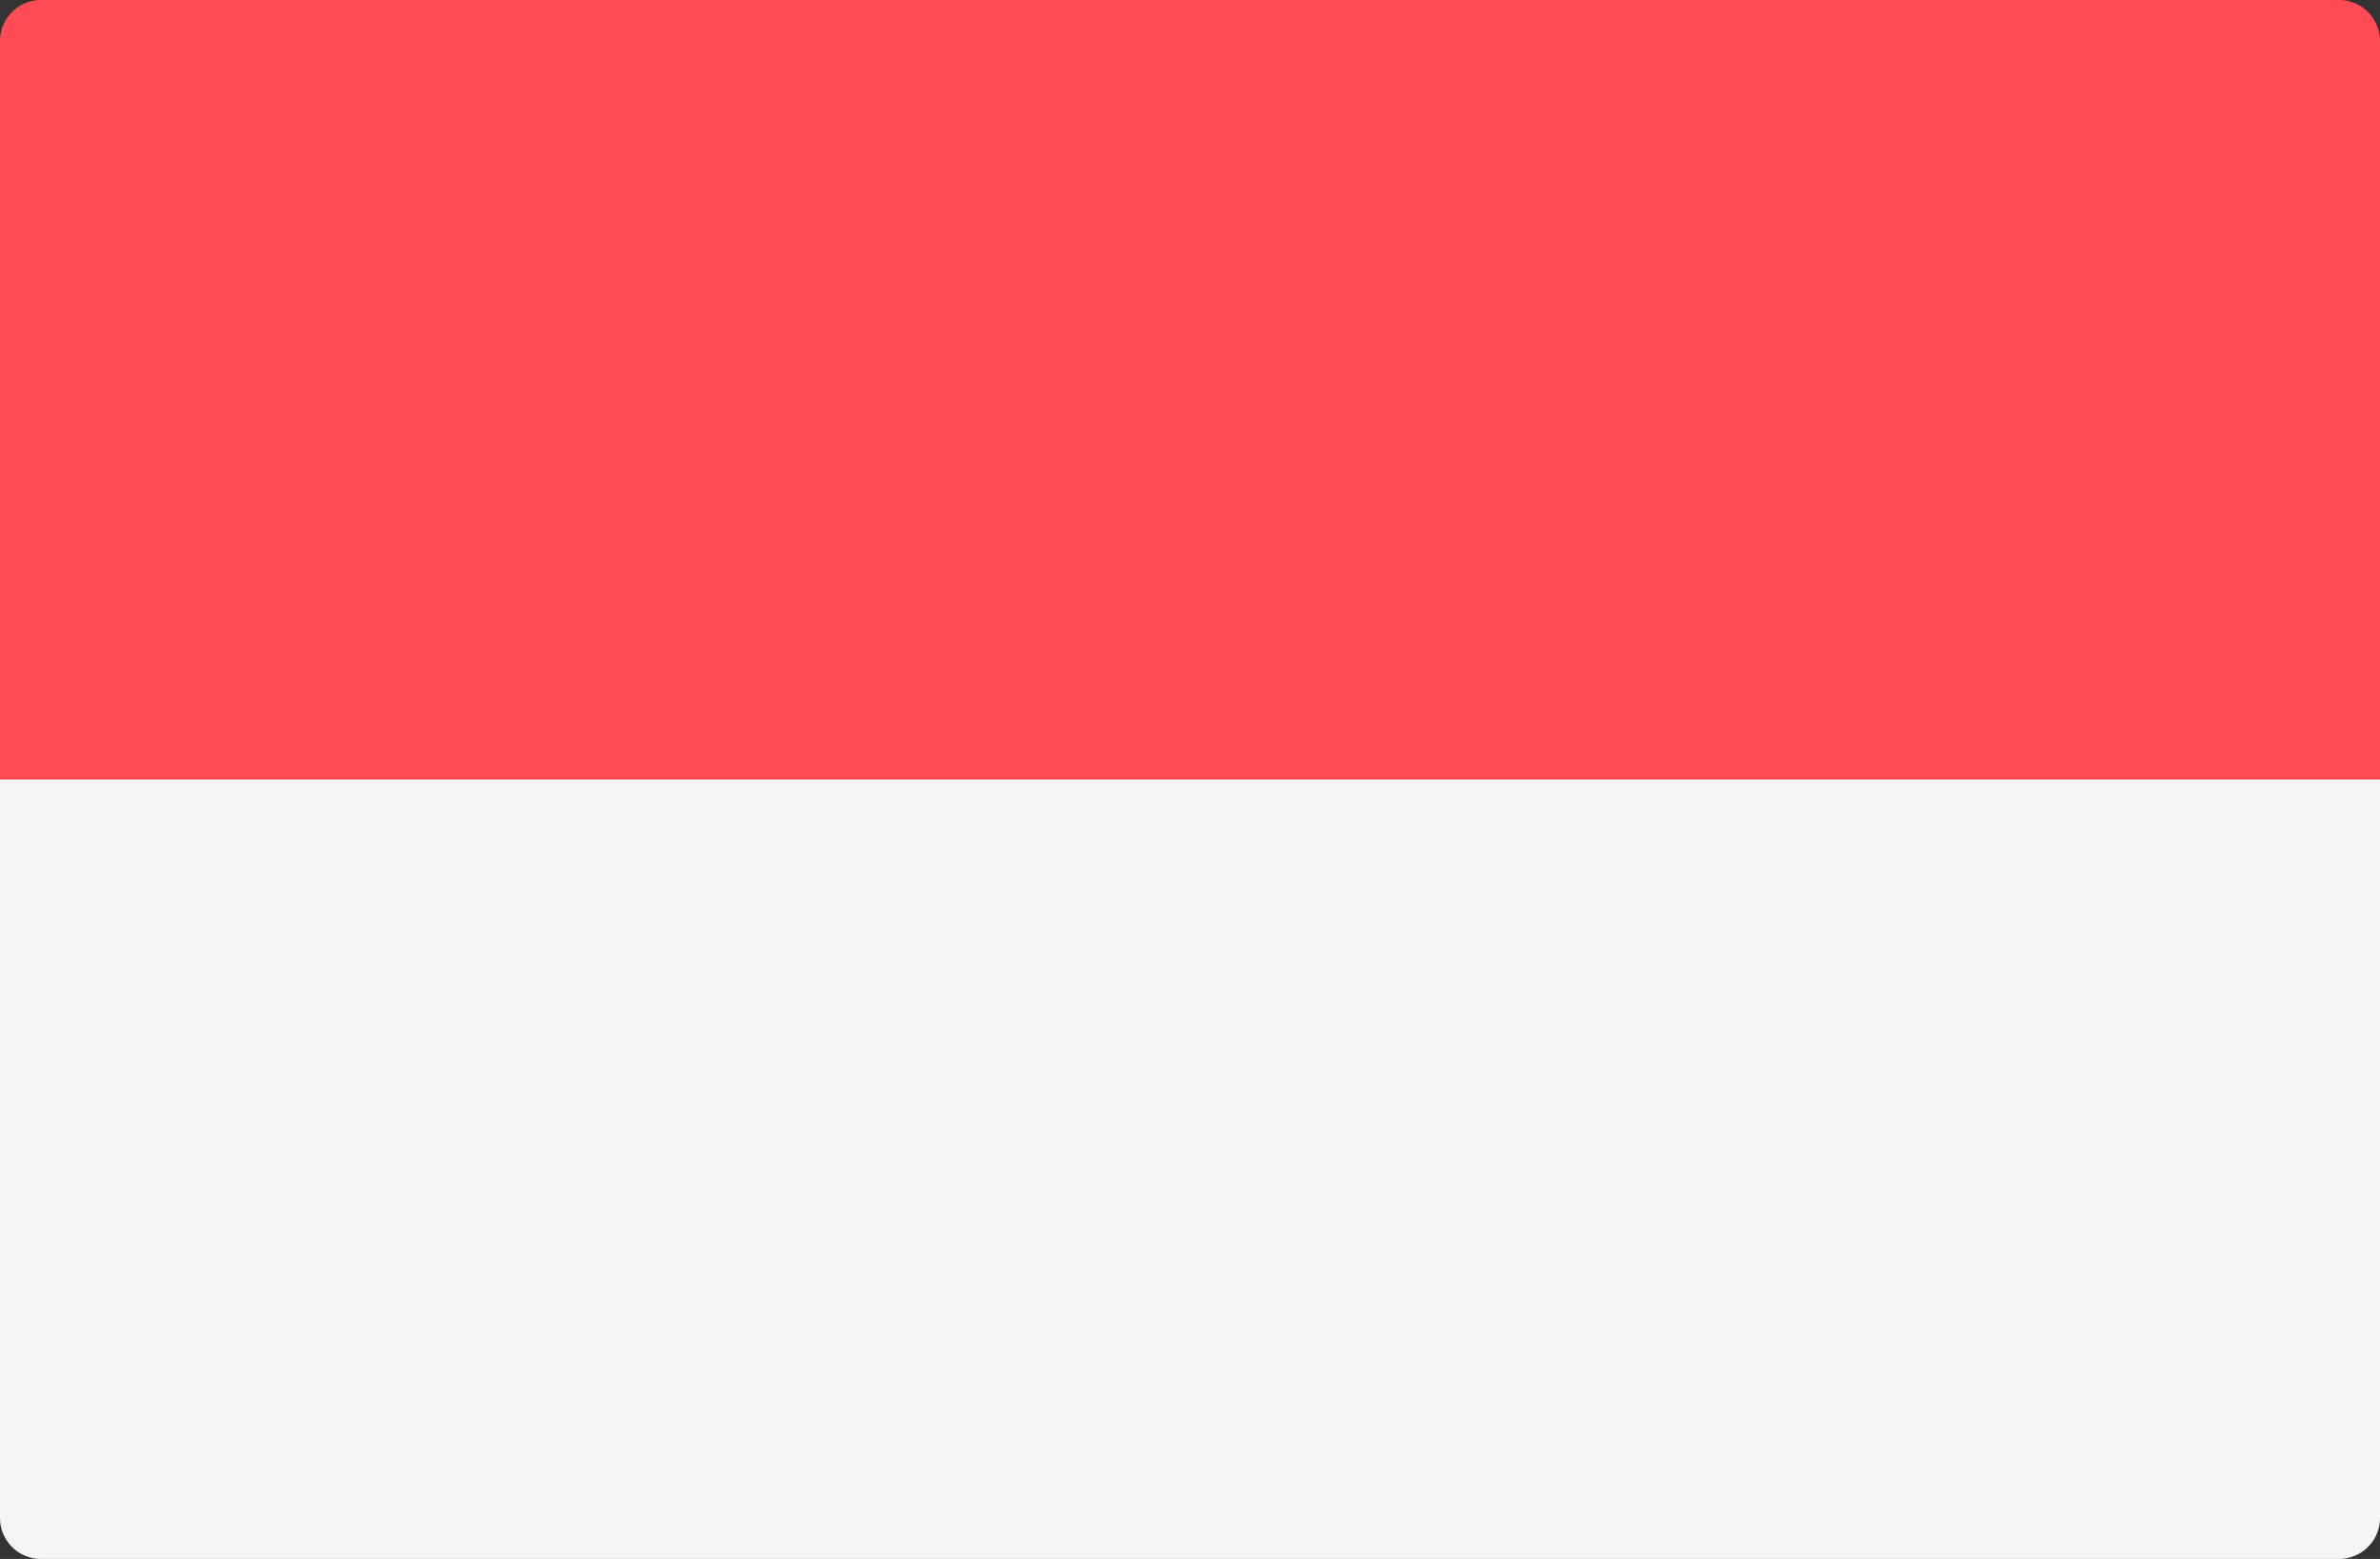 <svg xmlns="http://www.w3.org/2000/svg" width="512" height="335.45" viewBox="0 0 512 335.45"><rect x="0" y="0" width="512" height="335.45" fill="#333333" stroke="none"/><g transform="translate(0 -88.275)"><path d="M512,256H0V97.1a8.829,8.829,0,0,1,8.828-8.828H503.173A8.829,8.829,0,0,1,512,97.1V256Z" fill="#ff4b55"/><path d="M0,256H512V414.9a8.829,8.829,0,0,1-8.828,8.828H8.828A8.829,8.829,0,0,1,0,414.9Z" fill="#f5f5f5"/></g></svg>
